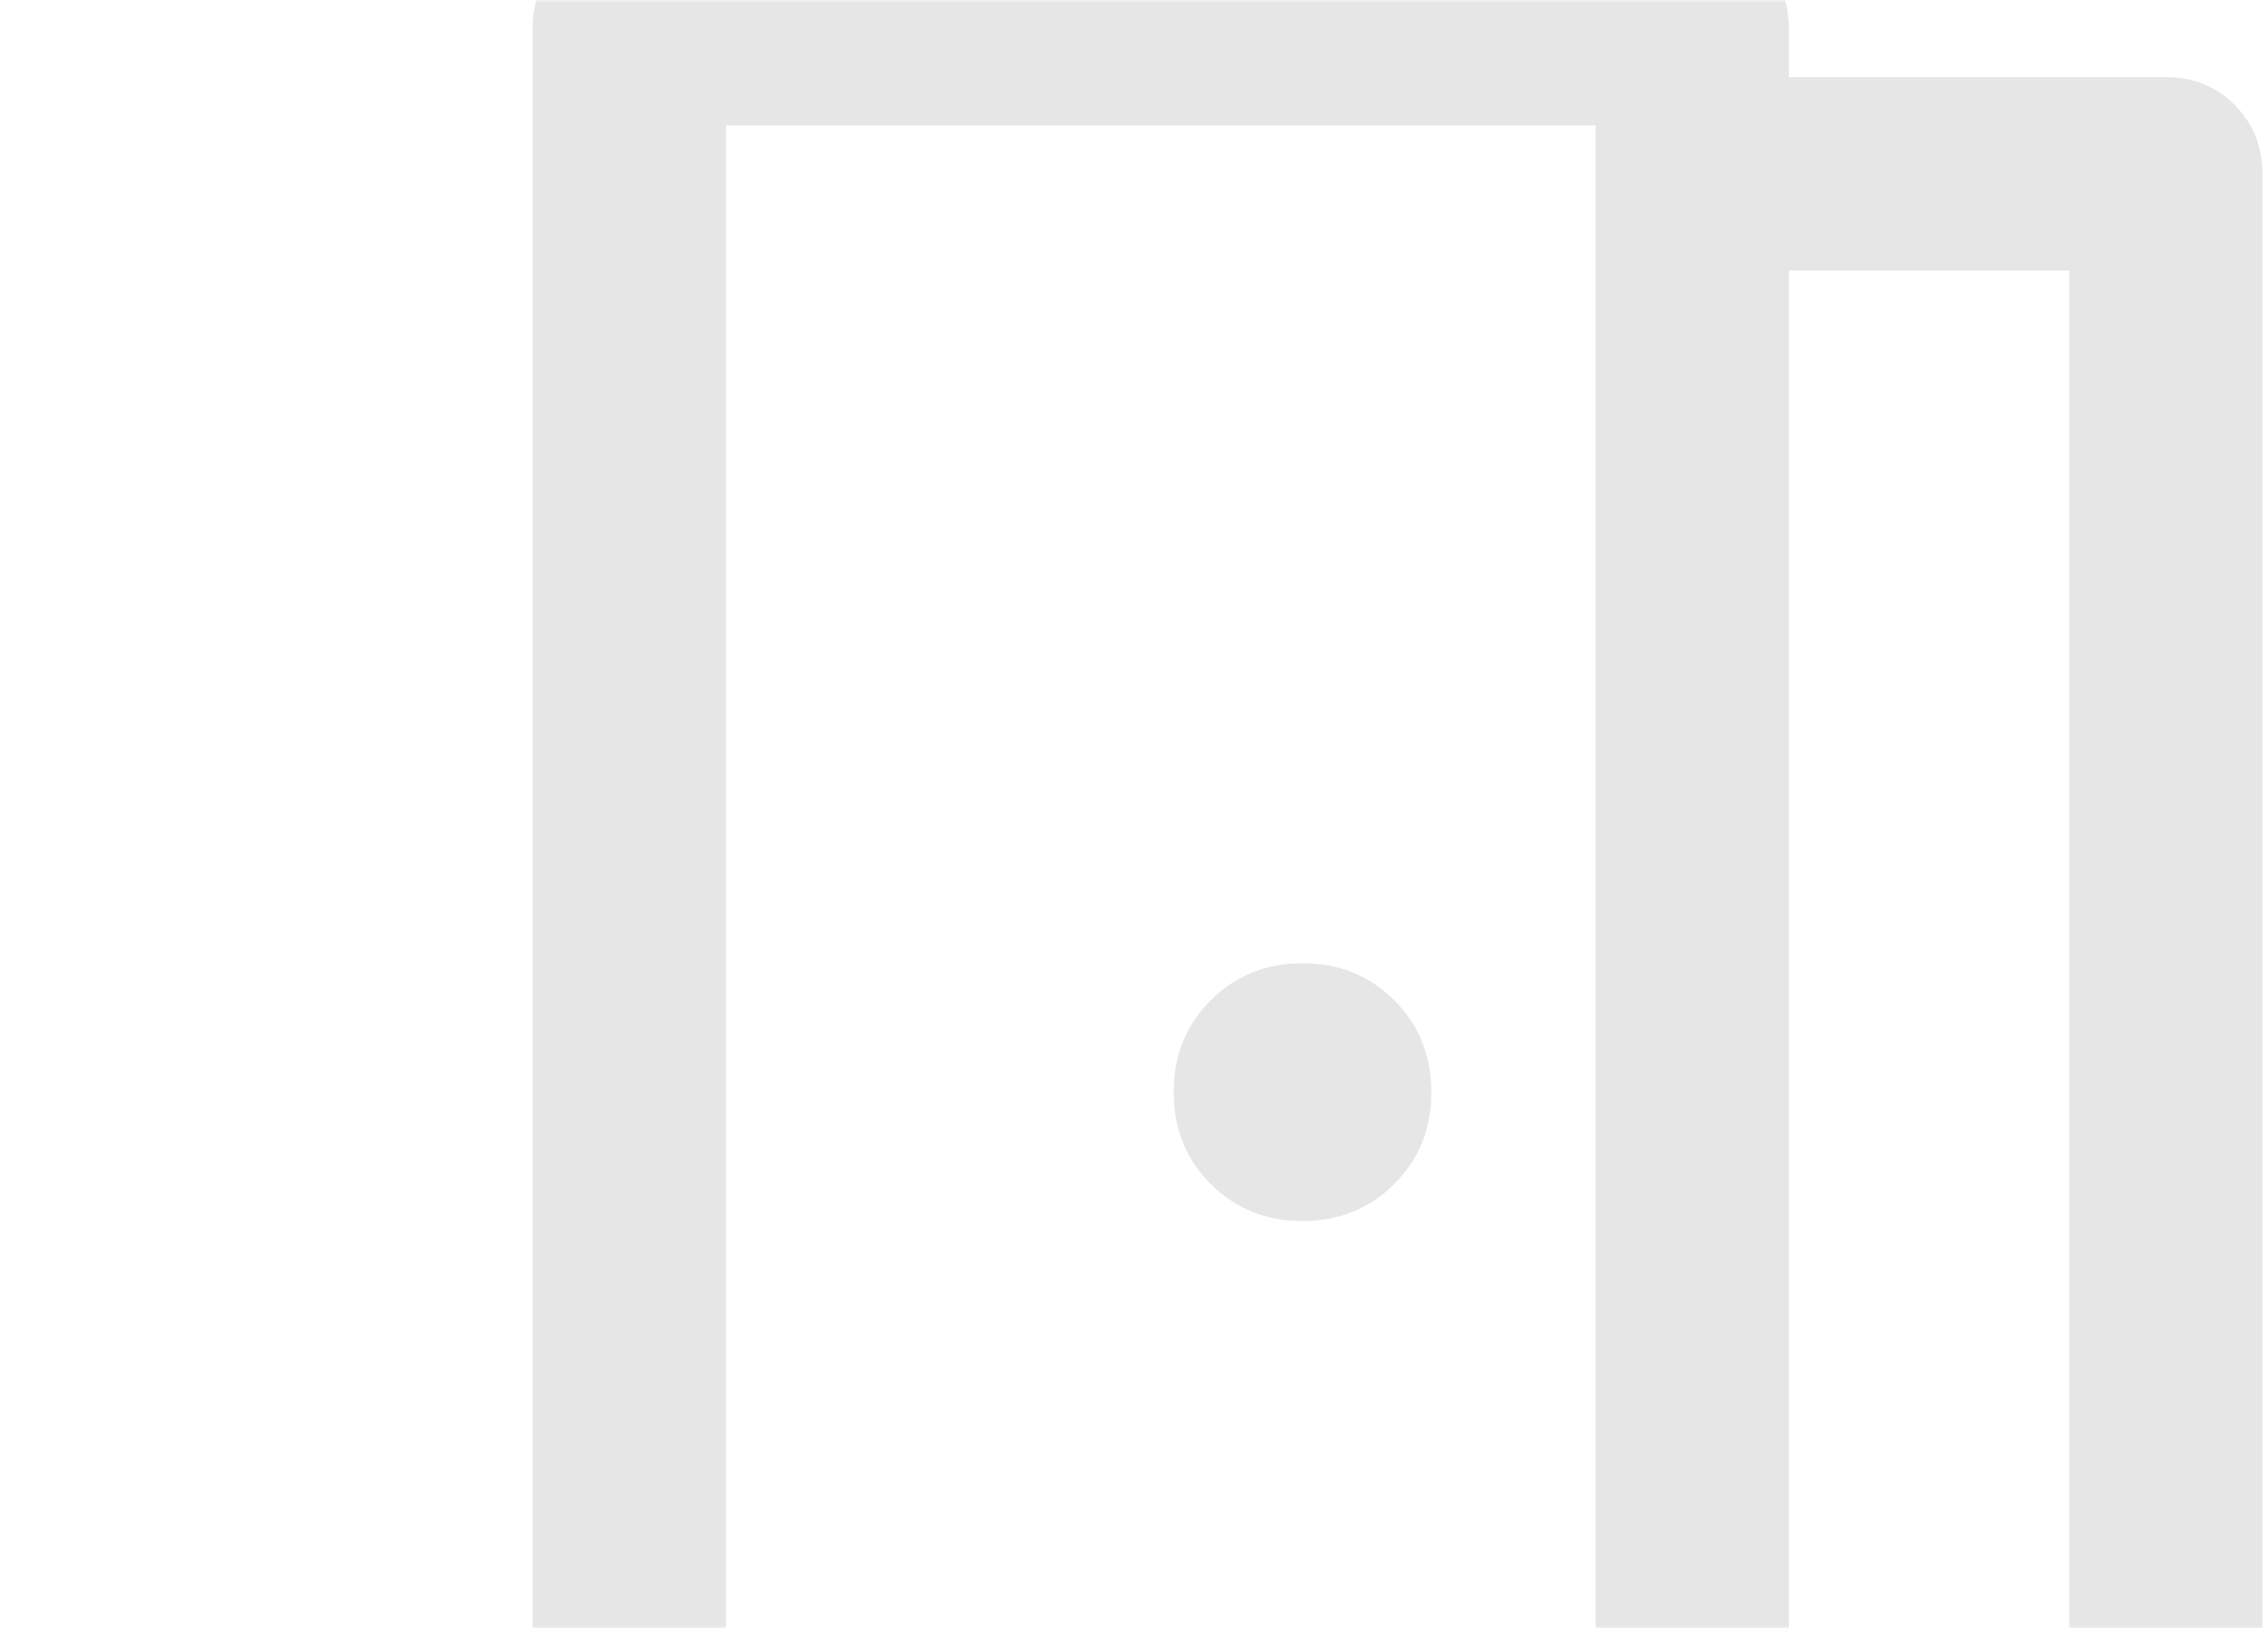 <?xml version="1.0" encoding="UTF-8"?> <svg xmlns="http://www.w3.org/2000/svg" width="418" height="300" viewBox="0 0 418 300" fill="none"><mask id="mask0_154_33" style="mask-type:alpha" maskUnits="userSpaceOnUse" x="0" y="0" width="418" height="300"><rect width="418" height="300" fill="#61A343"></rect></mask><g mask="url(#mask0_154_33)"><path d="M61.358 414.953C56.312 414.953 52.083 413.235 48.671 409.799C45.255 406.368 43.547 402.113 43.547 397.035C43.547 391.961 45.255 387.742 48.671 384.378C52.083 381.014 56.312 379.332 61.358 379.332H98.166V5.311C98.166 0.264 99.874 -3.967 103.29 -7.382C106.702 -10.794 110.931 -12.5 115.977 -12.5H311.893C316.939 -12.5 321.17 -10.794 324.586 -7.382C327.997 -3.967 329.703 0.264 329.703 5.311V14.216H399.164C404.211 14.216 408.441 15.922 411.857 19.333C415.269 22.749 416.975 26.98 416.975 32.026V379.332H453.189C458.236 379.332 462.467 381.049 465.882 384.485C469.294 387.916 471 392.171 471 397.249C471 402.323 469.294 406.542 465.882 409.906C462.467 413.271 458.236 414.953 453.189 414.953H399.164C394.118 414.953 389.889 413.245 386.477 409.829C383.061 406.417 381.354 402.188 381.354 397.142V49.837H329.703V397.142C329.703 402.188 327.997 406.417 324.586 409.829C321.17 413.245 316.939 414.953 311.893 414.953H61.358ZM263.804 201.226C263.804 194.498 261.528 188.858 256.977 184.306C252.425 179.755 246.785 177.479 240.057 177.479C233.328 177.479 227.688 179.755 223.137 184.306C218.585 188.858 216.309 194.498 216.309 201.226C216.309 207.955 218.585 213.595 223.137 218.146C227.688 222.698 233.328 224.974 240.057 224.974C246.785 224.974 252.425 222.698 256.977 218.146C261.528 213.595 263.804 207.955 263.804 201.226ZM133.787 379.332H294.082V23.121H133.787V379.332Z" fill="black" fill-opacity="0.1"></path></g></svg> 